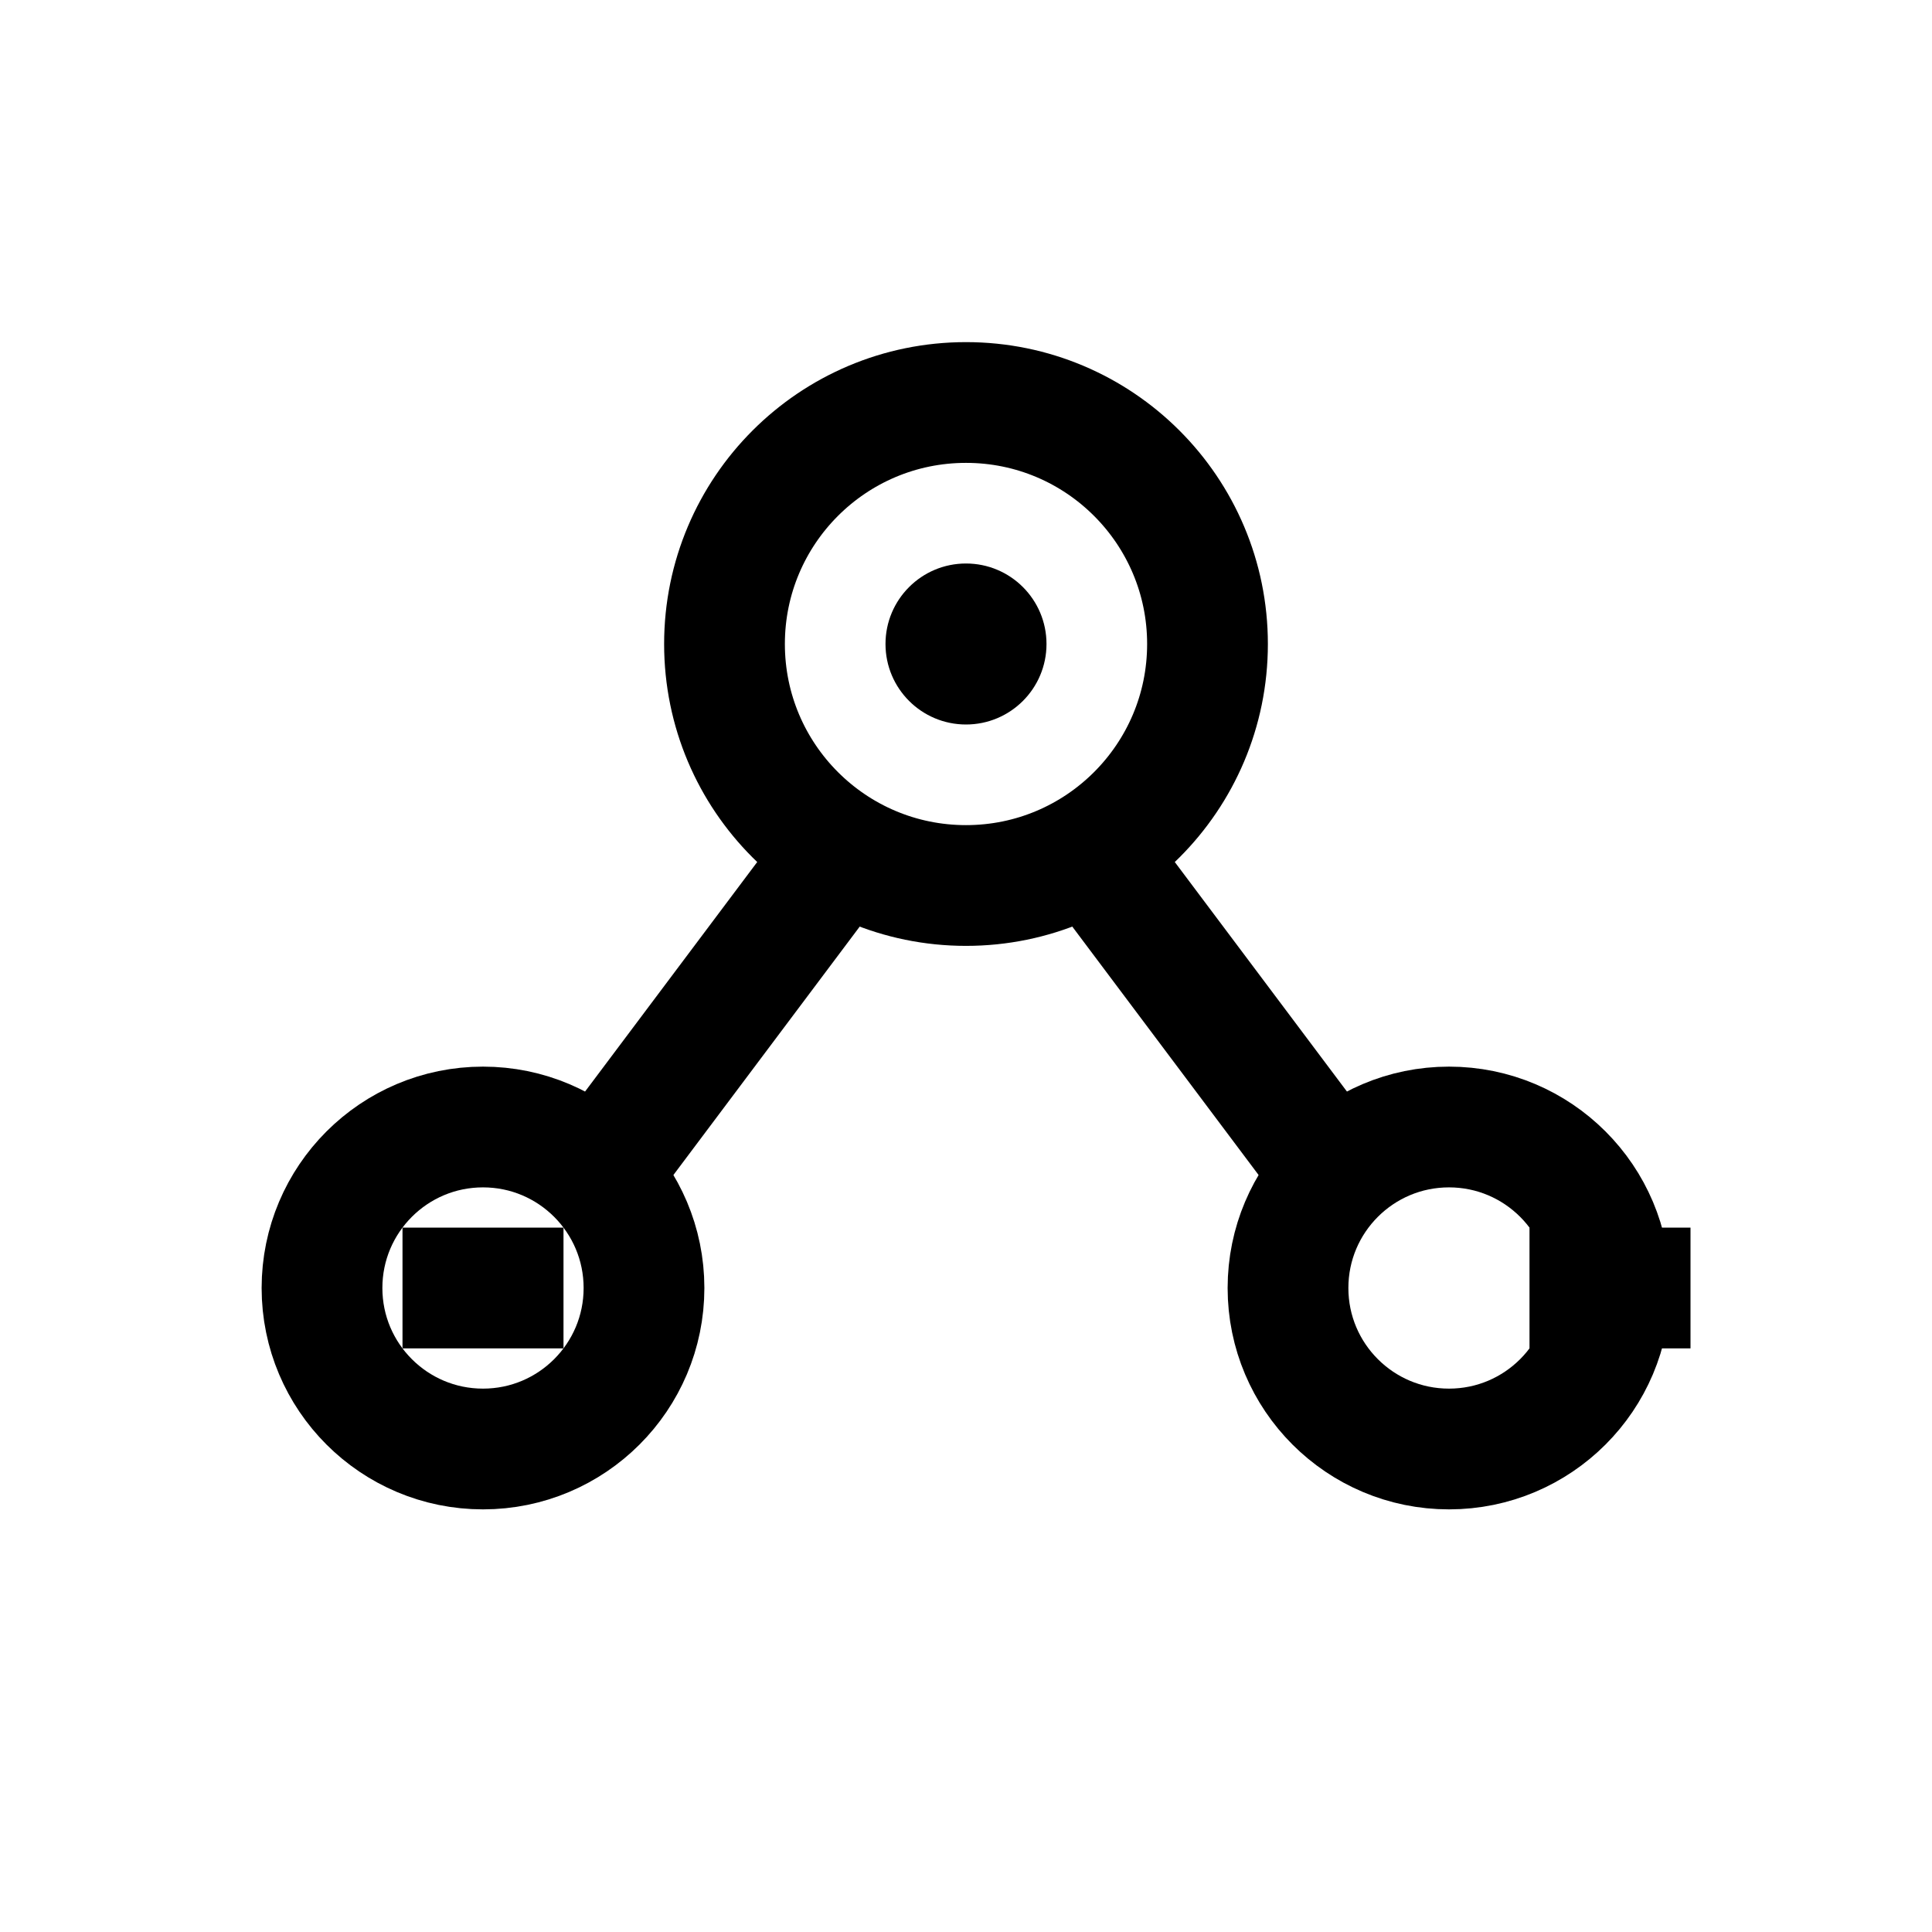 <?xml version="1.0" encoding="UTF-8"?>
<svg width="24" height="24" viewBox="0 0 24 24" fill="none" xmlns="http://www.w3.org/2000/svg">
  <!-- Connected nodes representing OSINT data sources -->
  <circle cx="12" cy="8" r="3" stroke="currentColor" stroke-width="1.5" fill="none"/>
  <circle cx="6" cy="16" r="2" stroke="currentColor" stroke-width="1.5" fill="none"/>
  <circle cx="18" cy="16" r="2" stroke="currentColor" stroke-width="1.5" fill="none"/>
  <!-- Connection lines -->
  <line x1="10.5" y1="10.5" x2="7.5" y2="14.5" stroke="currentColor" stroke-width="1.5"/>
  <line x1="13.5" y1="10.5" x2="16.5" y2="14.5" stroke="currentColor" stroke-width="1.5"/>
  <!-- Magnifying glass -->
  <circle cx="12" cy="8" r="1" fill="currentColor"/>
  <path d="M7 16h-2M19 16h2" stroke="currentColor" stroke-width="1.5"/>
</svg>
